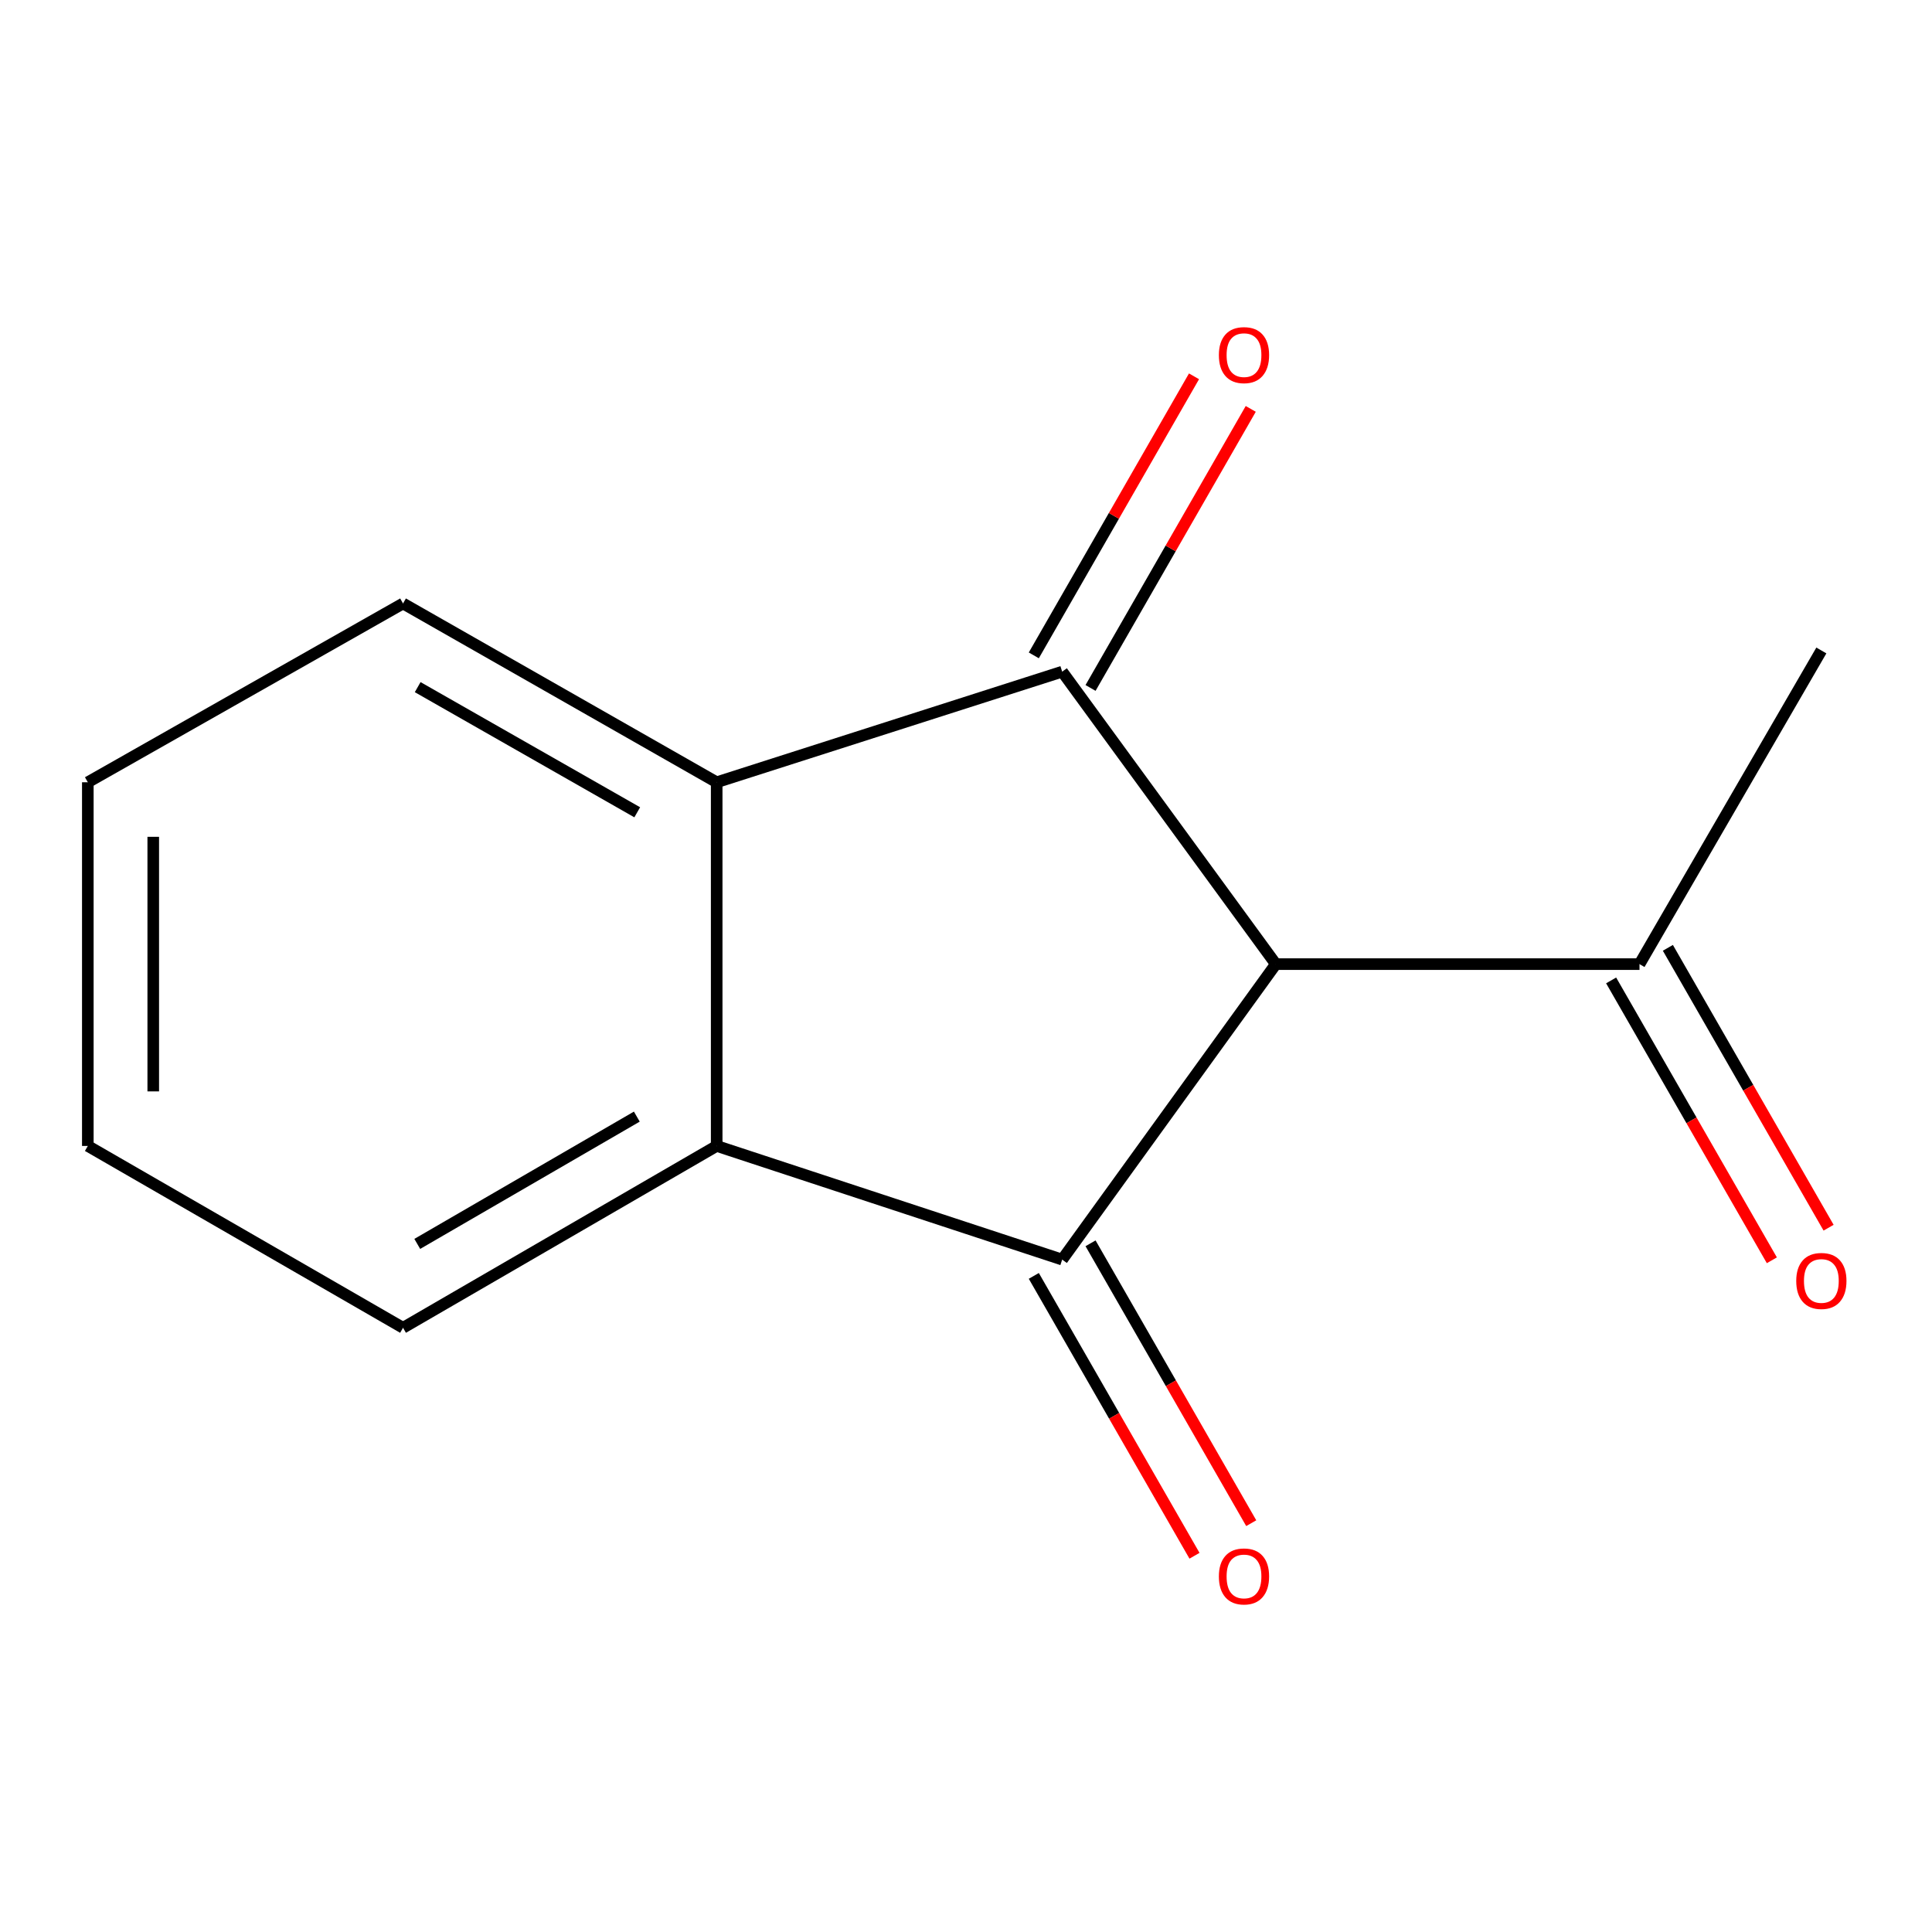 <?xml version='1.0' encoding='iso-8859-1'?>
<svg version='1.1' baseProfile='full'
              xmlns='http://www.w3.org/2000/svg'
                      xmlns:rdkit='http://www.rdkit.org/xml'
                      xmlns:xlink='http://www.w3.org/1999/xlink'
                  xml:space='preserve'
width='1000px' height='1000px' viewBox='0 0 1000 1000'>
<!-- END OF HEADER -->
<rect style='opacity:1.0;fill:#FFFFFF;stroke:none' width='1000' height='1000' x='0' y='0'> </rect>
<path class='bond-0' d='M 660.37,499.029 L 549.781,347.652' style='fill:none;fill-rule:evenodd;stroke:#000000;stroke-width:6px;stroke-linecap:butt;stroke-linejoin:miter;stroke-opacity:1' />
<path class='bond-1' d='M 660.37,499.029 L 549.781,651.967' style='fill:none;fill-rule:evenodd;stroke:#000000;stroke-width:6px;stroke-linecap:butt;stroke-linejoin:miter;stroke-opacity:1' />
<path class='bond-4' d='M 660.37,499.029 L 848.603,499.029' style='fill:none;fill-rule:evenodd;stroke:#000000;stroke-width:6px;stroke-linecap:butt;stroke-linejoin:miter;stroke-opacity:1' />
<path class='bond-2' d='M 549.781,347.652 L 370.955,404.902' style='fill:none;fill-rule:evenodd;stroke:#000000;stroke-width:6px;stroke-linecap:butt;stroke-linejoin:miter;stroke-opacity:1' />
<path class='bond-6' d='M 564.466,356.082 L 605.926,283.862' style='fill:none;fill-rule:evenodd;stroke:#000000;stroke-width:6px;stroke-linecap:butt;stroke-linejoin:miter;stroke-opacity:1' />
<path class='bond-6' d='M 605.926,283.862 L 647.387,211.641' style='fill:none;fill-rule:evenodd;stroke:#FF0000;stroke-width:6px;stroke-linecap:butt;stroke-linejoin:miter;stroke-opacity:1' />
<path class='bond-6' d='M 535.096,339.221 L 576.557,267.001' style='fill:none;fill-rule:evenodd;stroke:#000000;stroke-width:6px;stroke-linecap:butt;stroke-linejoin:miter;stroke-opacity:1' />
<path class='bond-6' d='M 576.557,267.001 L 618.017,194.781' style='fill:none;fill-rule:evenodd;stroke:#FF0000;stroke-width:6px;stroke-linecap:butt;stroke-linejoin:miter;stroke-opacity:1' />
<path class='bond-3' d='M 549.781,651.967 L 370.955,593.136' style='fill:none;fill-rule:evenodd;stroke:#000000;stroke-width:6px;stroke-linecap:butt;stroke-linejoin:miter;stroke-opacity:1' />
<path class='bond-5' d='M 535.097,660.398 L 576.683,732.829' style='fill:none;fill-rule:evenodd;stroke:#000000;stroke-width:6px;stroke-linecap:butt;stroke-linejoin:miter;stroke-opacity:1' />
<path class='bond-5' d='M 576.683,732.829 L 618.269,805.26' style='fill:none;fill-rule:evenodd;stroke:#FF0000;stroke-width:6px;stroke-linecap:butt;stroke-linejoin:miter;stroke-opacity:1' />
<path class='bond-5' d='M 564.465,643.536 L 606.052,715.967' style='fill:none;fill-rule:evenodd;stroke:#000000;stroke-width:6px;stroke-linecap:butt;stroke-linejoin:miter;stroke-opacity:1' />
<path class='bond-5' d='M 606.052,715.967 L 647.638,788.398' style='fill:none;fill-rule:evenodd;stroke:#FF0000;stroke-width:6px;stroke-linecap:butt;stroke-linejoin:miter;stroke-opacity:1' />
<path class='bond-9' d='M 370.955,404.902 L 208.609,312.357' style='fill:none;fill-rule:evenodd;stroke:#000000;stroke-width:6px;stroke-linecap:butt;stroke-linejoin:miter;stroke-opacity:1' />
<path class='bond-9' d='M 329.831,420.441 L 216.19,355.659' style='fill:none;fill-rule:evenodd;stroke:#000000;stroke-width:6px;stroke-linecap:butt;stroke-linejoin:miter;stroke-opacity:1' />
<path class='bond-13' d='M 370.955,404.902 L 370.955,593.136' style='fill:none;fill-rule:evenodd;stroke:#000000;stroke-width:6px;stroke-linecap:butt;stroke-linejoin:miter;stroke-opacity:1' />
<path class='bond-8' d='M 370.955,593.136 L 208.609,687.262' style='fill:none;fill-rule:evenodd;stroke:#000000;stroke-width:6px;stroke-linecap:butt;stroke-linejoin:miter;stroke-opacity:1' />
<path class='bond-8' d='M 329.617,577.958 L 215.975,643.846' style='fill:none;fill-rule:evenodd;stroke:#000000;stroke-width:6px;stroke-linecap:butt;stroke-linejoin:miter;stroke-opacity:1' />
<path class='bond-7' d='M 833.919,507.461 L 875.514,579.892' style='fill:none;fill-rule:evenodd;stroke:#000000;stroke-width:6px;stroke-linecap:butt;stroke-linejoin:miter;stroke-opacity:1' />
<path class='bond-7' d='M 875.514,579.892 L 917.109,652.323' style='fill:none;fill-rule:evenodd;stroke:#FF0000;stroke-width:6px;stroke-linecap:butt;stroke-linejoin:miter;stroke-opacity:1' />
<path class='bond-7' d='M 863.287,490.596 L 904.881,563.027' style='fill:none;fill-rule:evenodd;stroke:#000000;stroke-width:6px;stroke-linecap:butt;stroke-linejoin:miter;stroke-opacity:1' />
<path class='bond-7' d='M 904.881,563.027 L 946.476,635.458' style='fill:none;fill-rule:evenodd;stroke:#FF0000;stroke-width:6px;stroke-linecap:butt;stroke-linejoin:miter;stroke-opacity:1' />
<path class='bond-10' d='M 848.603,499.029 L 942.729,336.683' style='fill:none;fill-rule:evenodd;stroke:#000000;stroke-width:6px;stroke-linecap:butt;stroke-linejoin:miter;stroke-opacity:1' />
<path class='bond-12' d='M 208.609,687.262 L 45.455,593.136' style='fill:none;fill-rule:evenodd;stroke:#000000;stroke-width:6px;stroke-linecap:butt;stroke-linejoin:miter;stroke-opacity:1' />
<path class='bond-11' d='M 208.609,312.357 L 45.455,404.902' style='fill:none;fill-rule:evenodd;stroke:#000000;stroke-width:6px;stroke-linecap:butt;stroke-linejoin:miter;stroke-opacity:1' />
<path class='bond-14' d='M 45.455,404.902 L 45.455,593.136' style='fill:none;fill-rule:evenodd;stroke:#000000;stroke-width:6px;stroke-linecap:butt;stroke-linejoin:miter;stroke-opacity:1' />
<path class='bond-14' d='M 79.32,433.138 L 79.32,564.901' style='fill:none;fill-rule:evenodd;stroke:#000000;stroke-width:6px;stroke-linecap:butt;stroke-linejoin:miter;stroke-opacity:1' />
<path  class='atom-6' d='M 630.889 815.954
Q 630.889 809.154, 634.249 805.354
Q 637.609 801.554, 643.889 801.554
Q 650.169 801.554, 653.529 805.354
Q 656.889 809.154, 656.889 815.954
Q 656.889 822.834, 653.489 826.754
Q 650.089 830.634, 643.889 830.634
Q 637.649 830.634, 634.249 826.754
Q 630.889 822.874, 630.889 815.954
M 643.889 827.434
Q 648.209 827.434, 650.529 824.554
Q 652.889 821.634, 652.889 815.954
Q 652.889 810.394, 650.529 807.594
Q 648.209 804.754, 643.889 804.754
Q 639.569 804.754, 637.209 807.554
Q 634.889 810.354, 634.889 815.954
Q 634.889 821.674, 637.209 824.554
Q 639.569 827.434, 643.889 827.434
' fill='#FF0000'/>
<path  class='atom-7' d='M 630.889 183.806
Q 630.889 177.006, 634.249 173.206
Q 637.609 169.406, 643.889 169.406
Q 650.169 169.406, 653.529 173.206
Q 656.889 177.006, 656.889 183.806
Q 656.889 190.686, 653.489 194.606
Q 650.089 198.486, 643.889 198.486
Q 637.649 198.486, 634.249 194.606
Q 630.889 190.726, 630.889 183.806
M 643.889 195.286
Q 648.209 195.286, 650.529 192.406
Q 652.889 189.486, 652.889 183.806
Q 652.889 178.246, 650.529 175.446
Q 648.209 172.606, 643.889 172.606
Q 639.569 172.606, 637.209 175.406
Q 634.889 178.206, 634.889 183.806
Q 634.889 189.526, 637.209 192.406
Q 639.569 195.286, 643.889 195.286
' fill='#FF0000'/>
<path  class='atom-8' d='M 929.729 663.016
Q 929.729 656.216, 933.089 652.416
Q 936.449 648.616, 942.729 648.616
Q 949.009 648.616, 952.369 652.416
Q 955.729 656.216, 955.729 663.016
Q 955.729 669.896, 952.329 673.816
Q 948.929 677.696, 942.729 677.696
Q 936.489 677.696, 933.089 673.816
Q 929.729 669.936, 929.729 663.016
M 942.729 674.496
Q 947.049 674.496, 949.369 671.616
Q 951.729 668.696, 951.729 663.016
Q 951.729 657.456, 949.369 654.656
Q 947.049 651.816, 942.729 651.816
Q 938.409 651.816, 936.049 654.616
Q 933.729 657.416, 933.729 663.016
Q 933.729 668.736, 936.049 671.616
Q 938.409 674.496, 942.729 674.496
' fill='#FF0000'/>
</svg>
